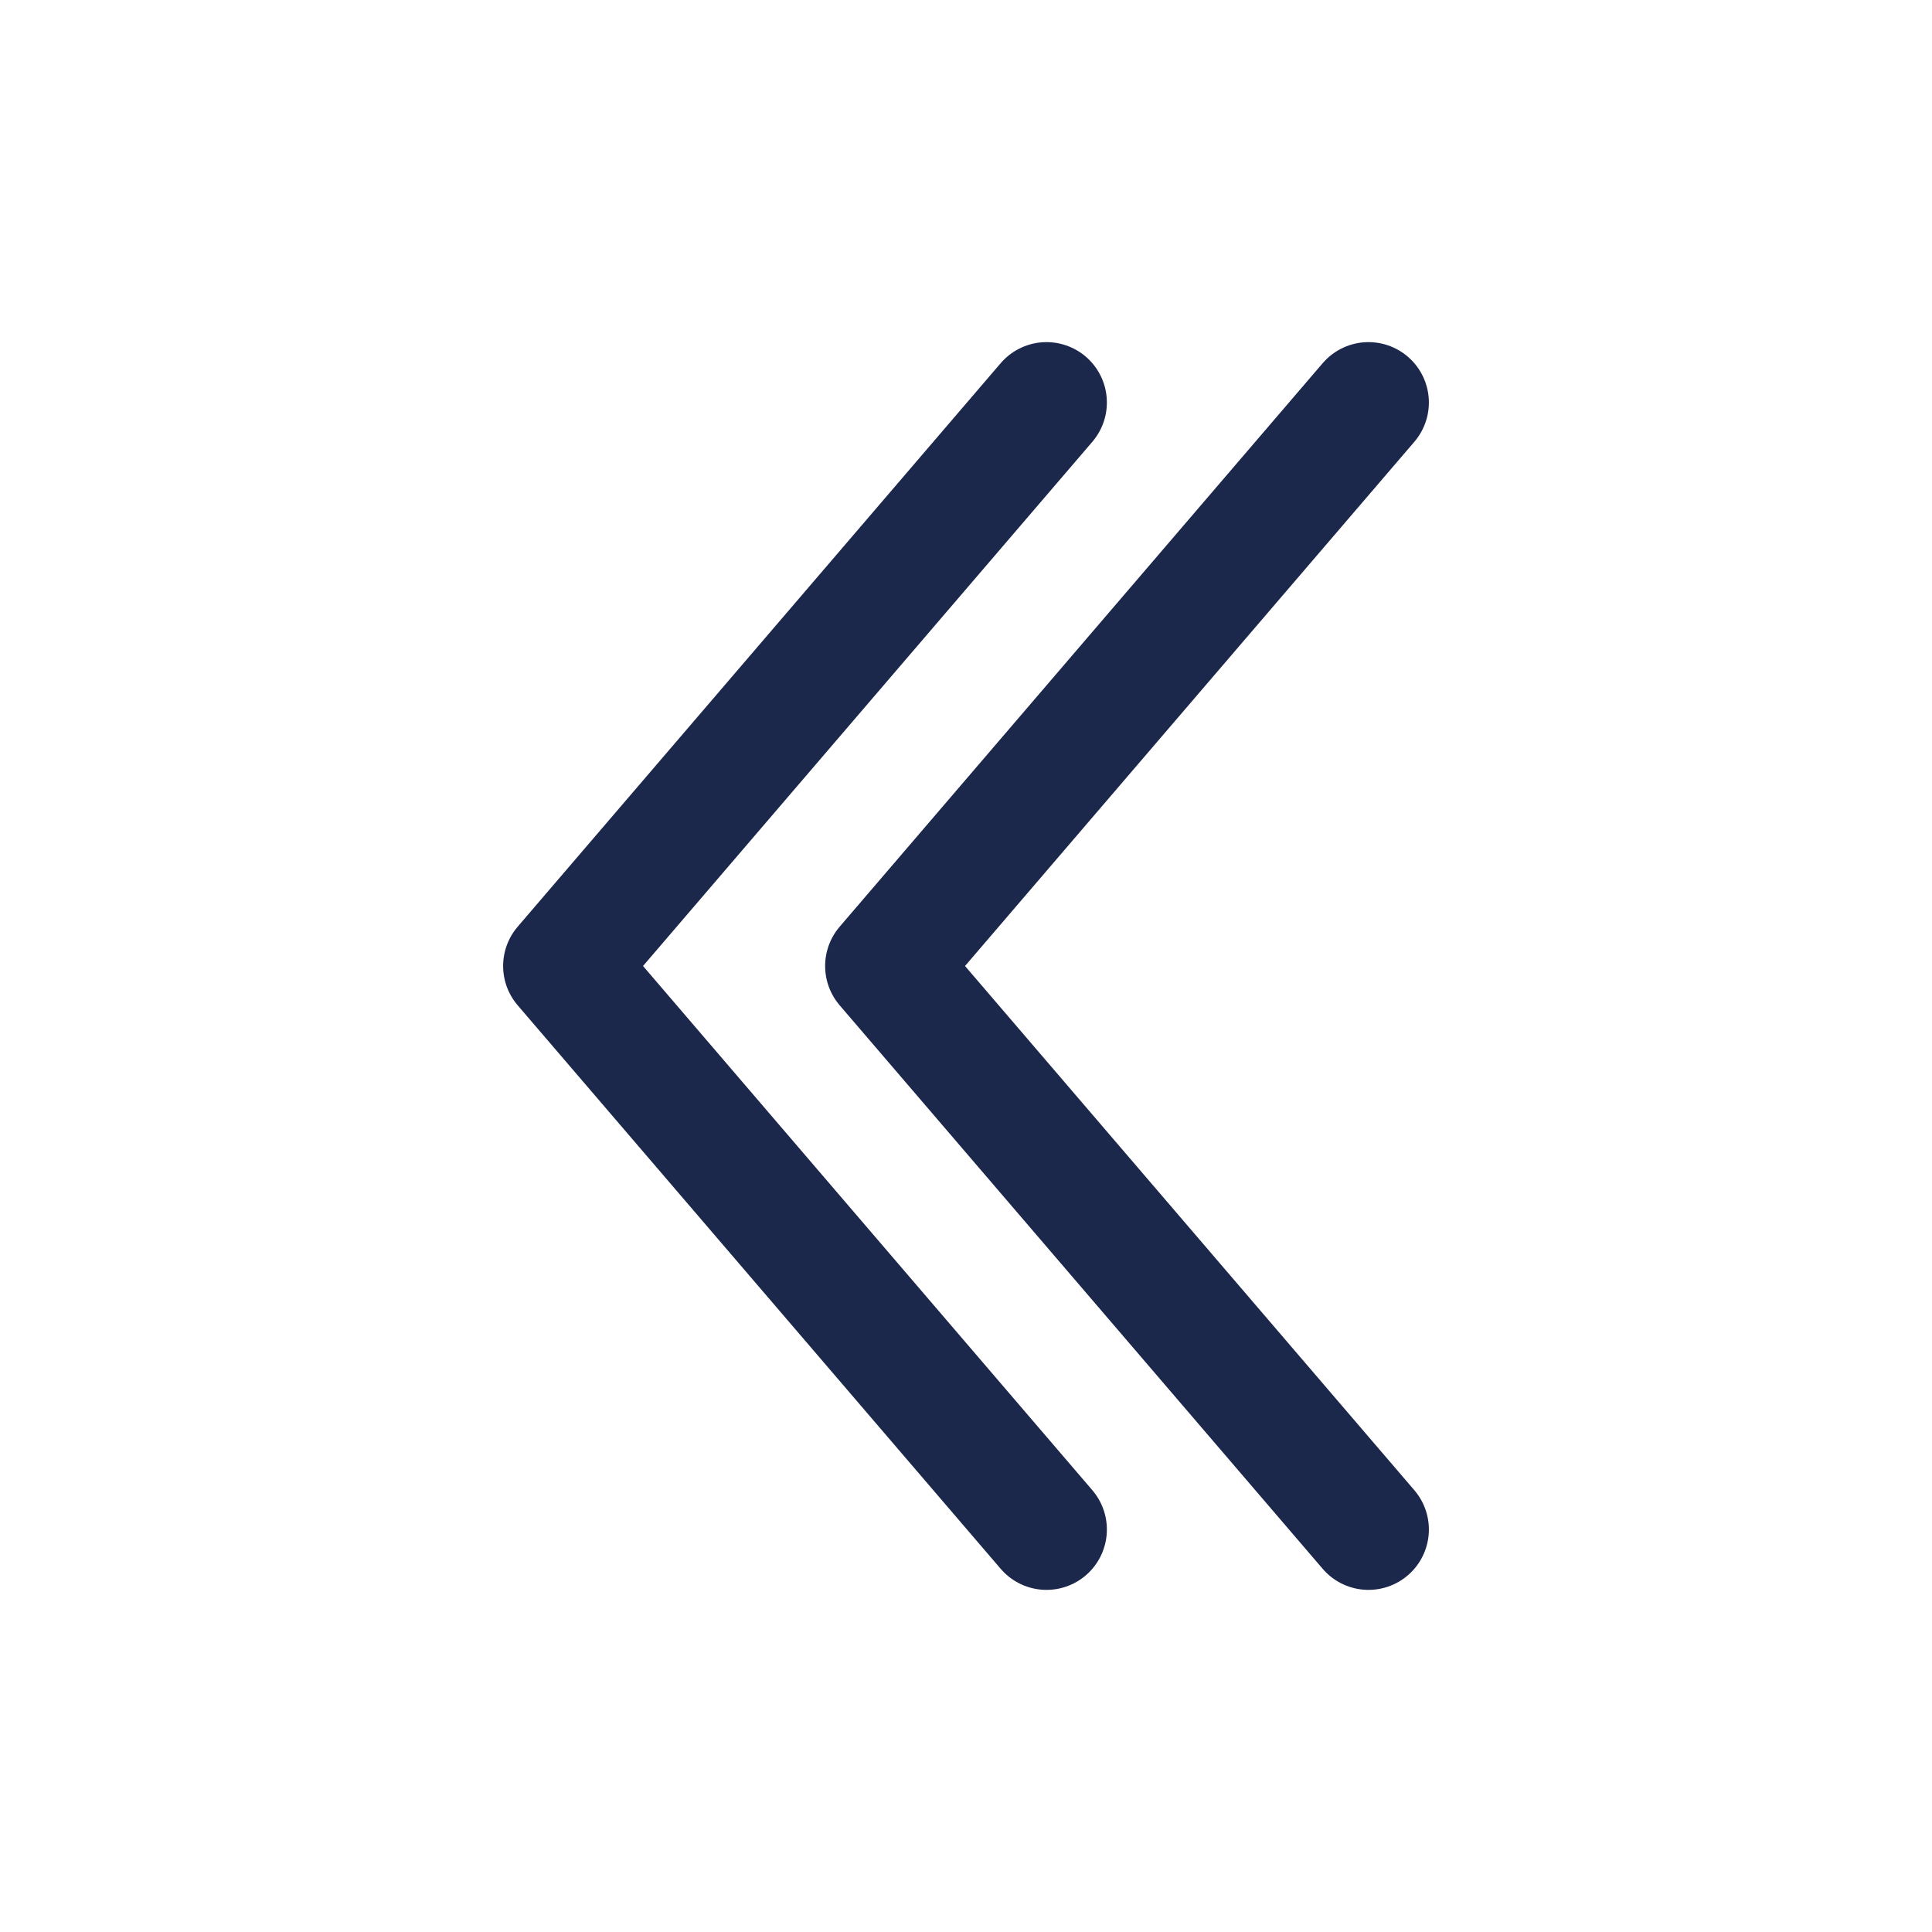 <?xml version="1.0" encoding="utf-8"?><!-- Скачано с сайта svg4.ru / Downloaded from svg4.ru -->
<svg width="800px" height="800px" viewBox="0 0 24 24" fill="none" xmlns="http://www.w3.org/2000/svg">
<path d="M13 19L7 12L13 5" stroke="#1C274C" stroke-width="1.5" stroke-linecap="round" stroke-linejoin="round"/>
<path d="M17 19L11 12L17 5" stroke="#1C274C" stroke-width="1.5" stroke-linecap="round" stroke-linejoin="round"/>
</svg>